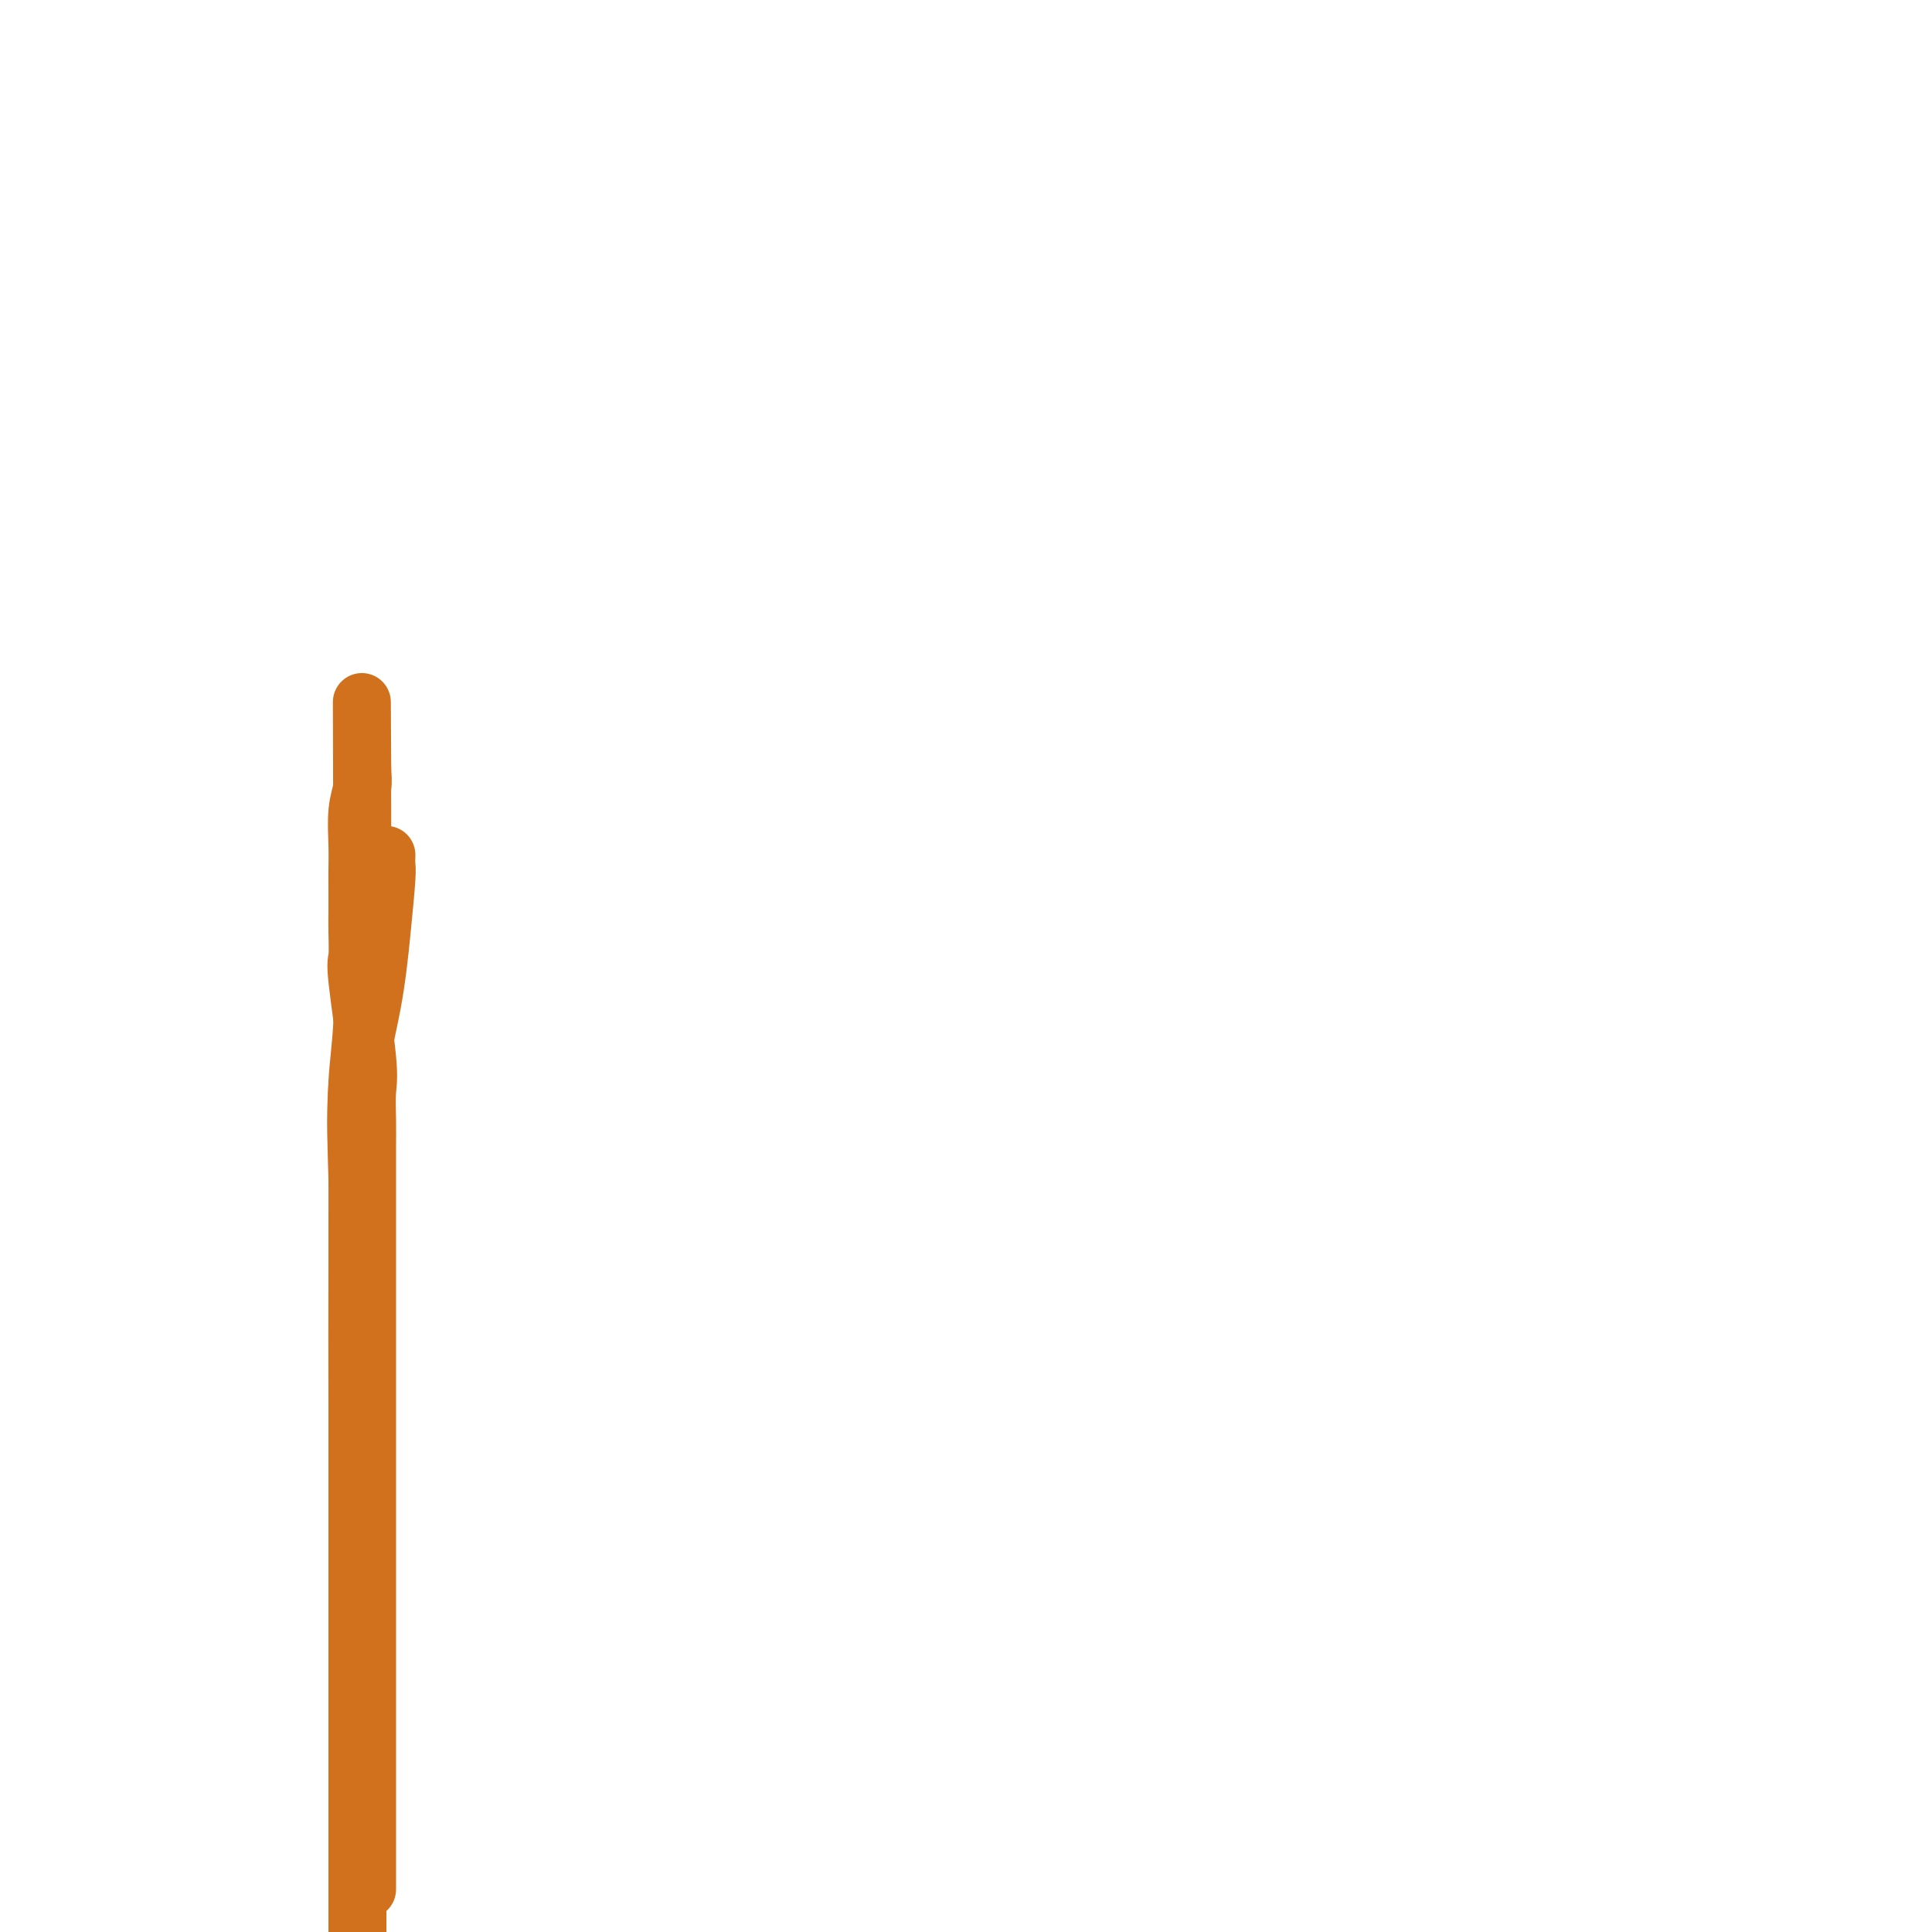 <svg viewBox='0 0 400 400' version='1.1' xmlns='http://www.w3.org/2000/svg' xmlns:xlink='http://www.w3.org/1999/xlink'><g fill='none' stroke='#D2711D' stroke-width='12' stroke-linecap='round' stroke-linejoin='round'><path d='M80,177c-0.021,0.745 -0.041,1.491 0,2c0.041,0.509 0.144,0.783 0,3c-0.144,2.217 -0.536,6.379 -1,11c-0.464,4.621 -1.000,9.703 -2,15c-1.000,5.297 -2.464,10.810 -3,17c-0.536,6.190 -0.144,13.056 0,19c0.144,5.944 0.038,10.967 0,19c-0.038,8.033 -0.010,19.076 0,27c0.010,7.924 0.003,12.730 0,17c-0.003,4.270 -0.001,8.004 0,13c0.001,4.996 0.000,11.252 0,16c-0.000,4.748 -0.000,7.987 0,12c0.000,4.013 0.000,8.799 0,13c-0.000,4.201 -0.000,7.817 0,12c0.000,4.183 0.000,8.934 0,13c-0.000,4.066 -0.000,7.447 0,11c0.000,3.553 0.000,7.276 0,11'/><path d='M76,390c-0.000,1.018 -0.000,2.035 0,0c0.000,-2.035 0.000,-7.124 0,-12c-0.000,-4.876 -0.000,-9.540 0,-13c0.000,-3.460 0.000,-5.716 0,-11c-0.000,-5.284 -0.000,-13.596 0,-19c0.000,-5.404 0.000,-7.898 0,-12c-0.000,-4.102 -0.000,-9.810 0,-15c0.000,-5.190 0.000,-9.861 0,-15c-0.000,-5.139 -0.000,-10.748 0,-16c0.000,-5.252 0.000,-10.149 0,-14c-0.000,-3.851 -0.001,-6.655 0,-10c0.001,-3.345 0.002,-7.229 0,-10c-0.002,-2.771 -0.008,-4.427 0,-6c0.008,-1.573 0.030,-3.062 0,-5c-0.030,-1.938 -0.113,-4.325 0,-6c0.113,-1.675 0.423,-2.638 0,-7c-0.423,-4.362 -1.577,-12.123 -2,-16c-0.423,-3.877 -0.113,-3.870 0,-5c0.113,-1.130 0.031,-3.398 0,-5c-0.031,-1.602 -0.009,-2.539 0,-4c0.009,-1.461 0.006,-3.448 0,-5c-0.006,-1.552 -0.016,-2.671 0,-4c0.016,-1.329 0.057,-2.869 0,-5c-0.057,-2.131 -0.211,-4.853 0,-7c0.211,-2.147 0.789,-3.720 1,-5c0.211,-1.280 0.057,-2.268 0,-3c-0.057,-0.732 -0.016,-1.209 0,-1c0.016,0.209 0.008,1.105 0,2'/><path d='M75,161c-0.156,-33.982 -0.046,-4.438 0,10c0.046,14.438 0.026,13.771 0,16c-0.026,2.229 -0.060,7.355 0,12c0.060,4.645 0.212,8.809 0,13c-0.212,4.191 -0.789,8.410 -1,12c-0.211,3.590 -0.057,6.550 0,12c0.057,5.450 0.015,13.389 0,19c-0.015,5.611 -0.004,8.894 0,13c0.004,4.106 0.001,9.037 0,13c-0.001,3.963 -0.000,6.960 0,9c0.000,2.040 0.000,3.124 0,4c-0.000,0.876 -0.000,1.543 0,1c0.000,-0.543 0.000,-2.298 0,-3c-0.000,-0.702 -0.000,-0.351 0,0'/></g>
</svg>